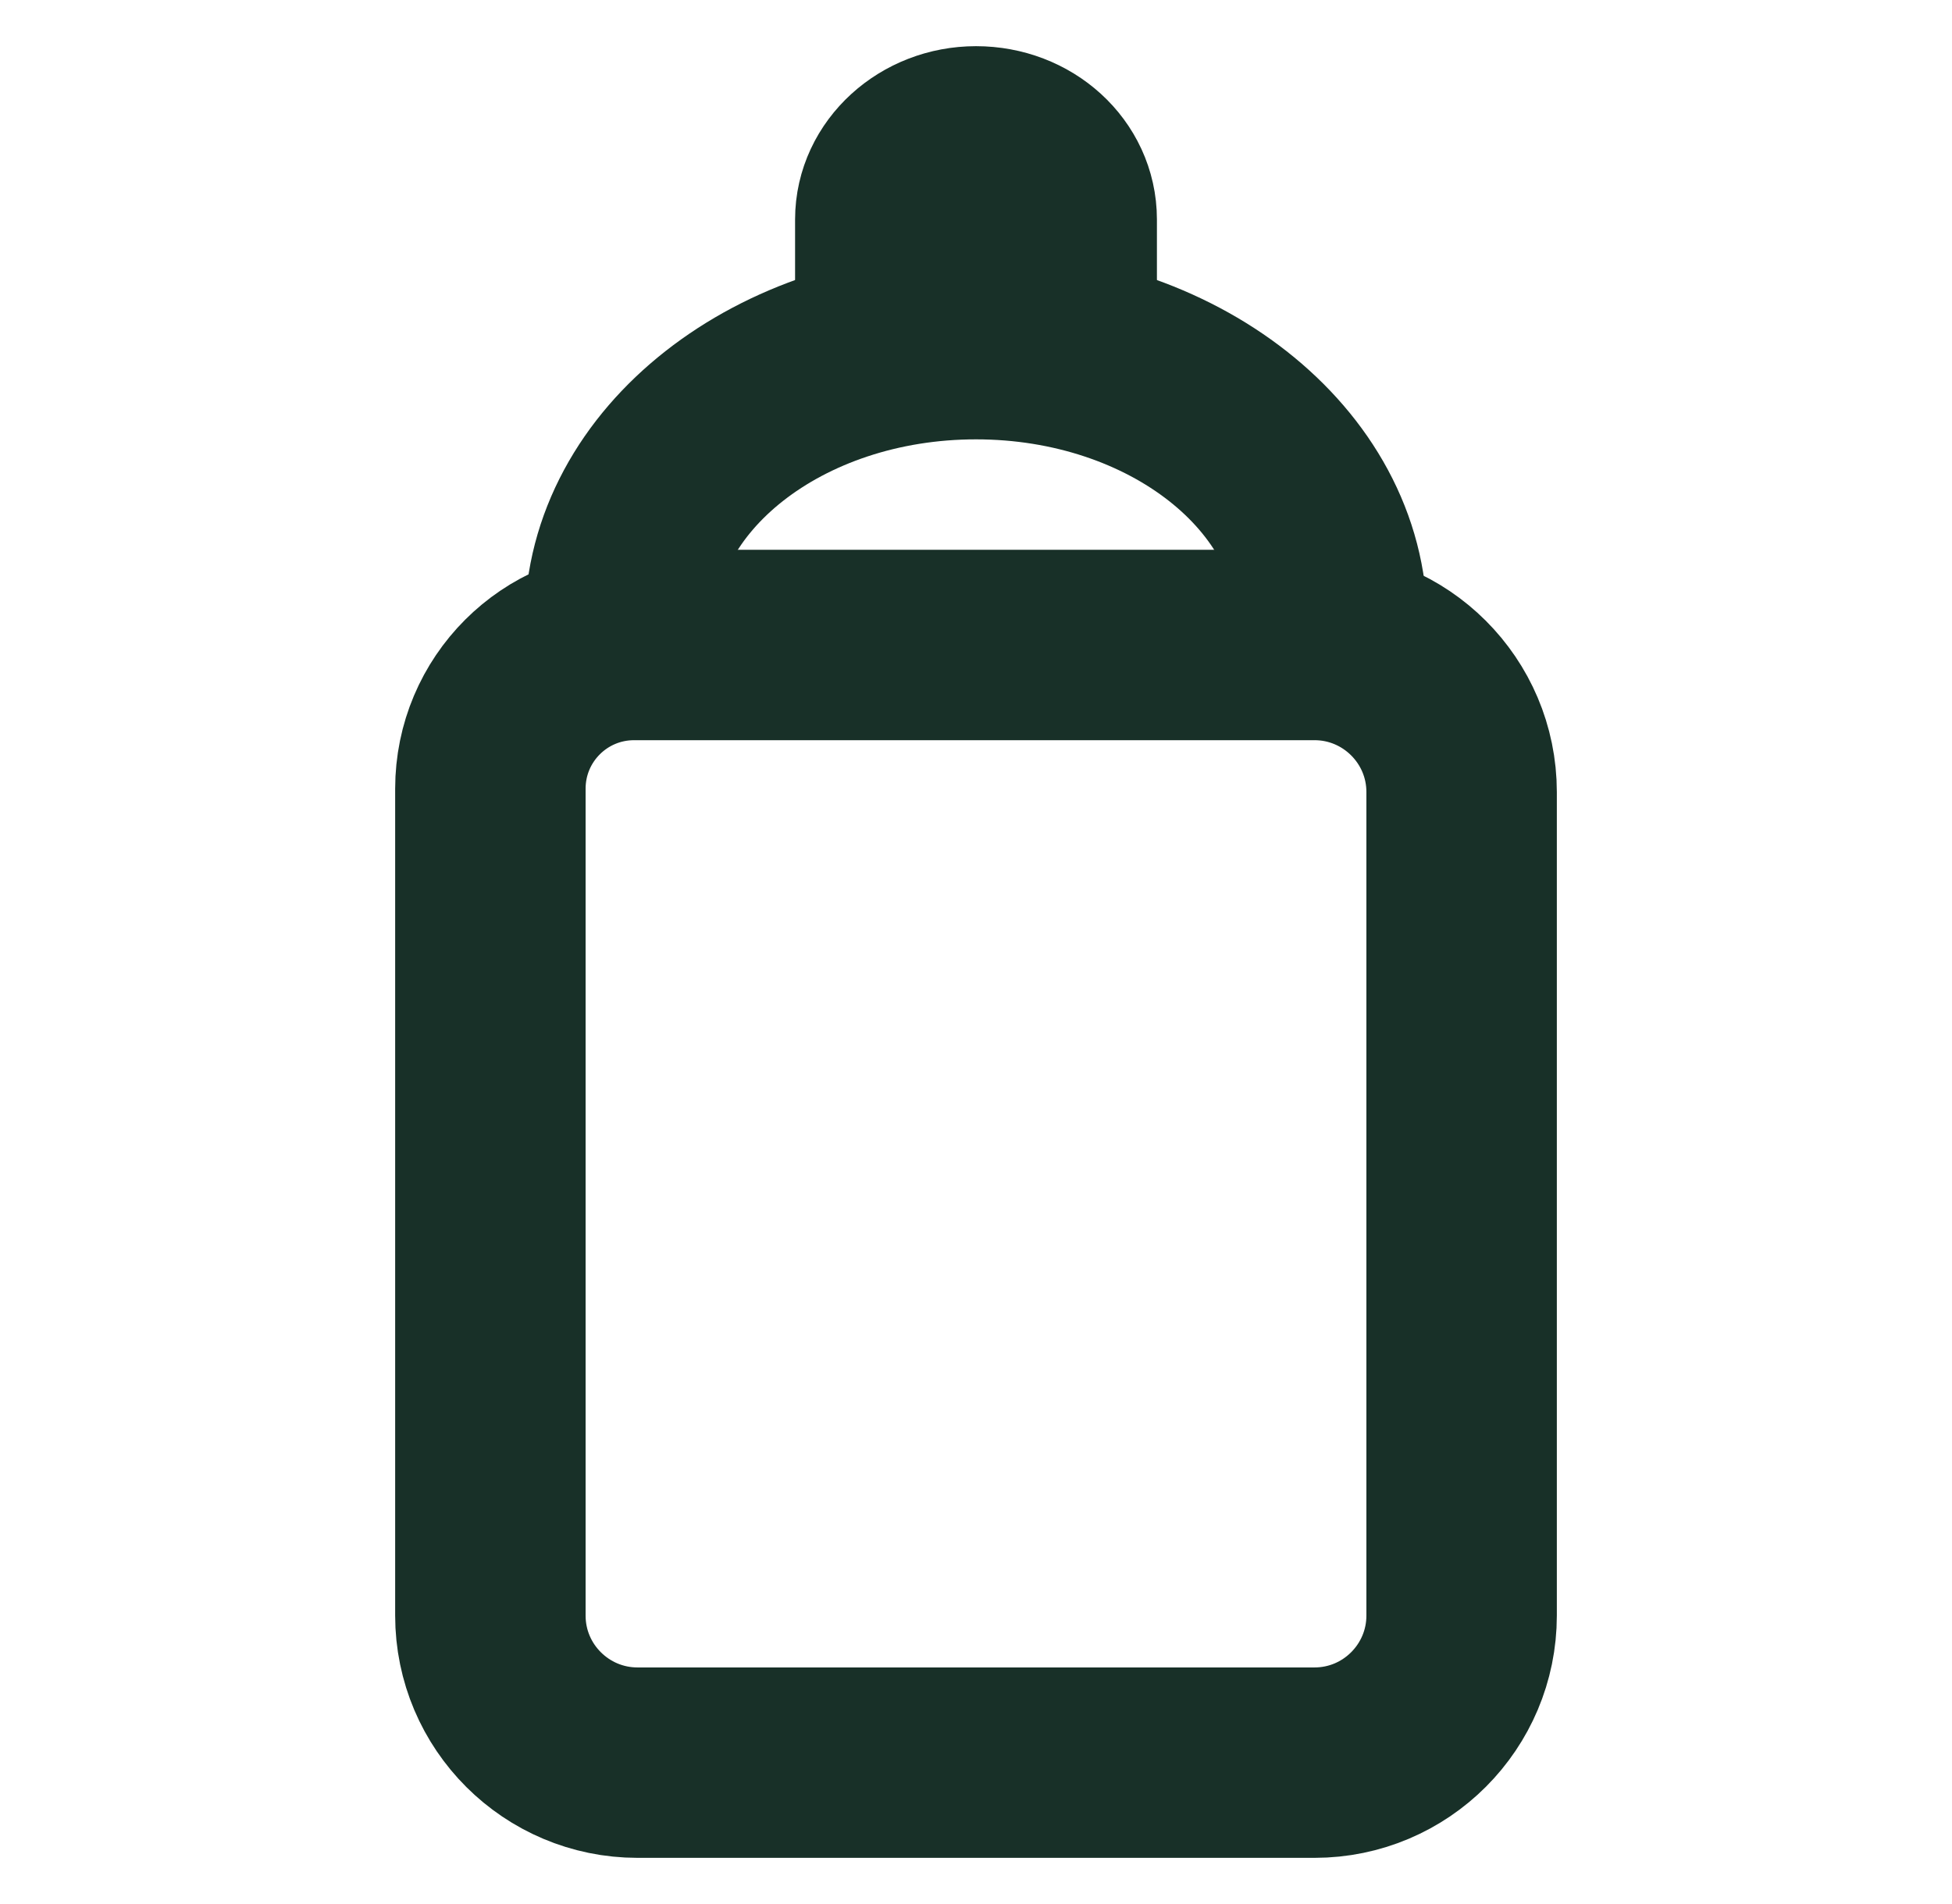 <?xml version="1.0" encoding="UTF-8"?> <svg xmlns="http://www.w3.org/2000/svg" id="Layer_1" version="1.1" viewBox="0 0 41 40"><defs><style> .st0 { fill: none; stroke: #183028; stroke-linecap: round; stroke-linejoin: round; stroke-width: 4px; } </style></defs><path class="st0" d="M18.7,7.23v-2.62c0-.9.81-1.64,1.8-1.64h0c1,0,1.8.73,1.8,1.64v2.62"></path><path class="st0" d="M13.32,13.55h14.29c1.7,0,3.09,1.38,3.09,3.09v17.3c0,1.7-1.38,3.09-3.09,3.09h-14.22c-1.7,0-3.09-1.38-3.09-3.09v-17.37c0-1.67,1.35-3.02,3.02-3.02Z"></path><path class="st0" d="M13.02,13.11c0-3.25,3.35-5.88,7.48-5.88s7.48,2.63,7.48,5.88"></path></svg> 
